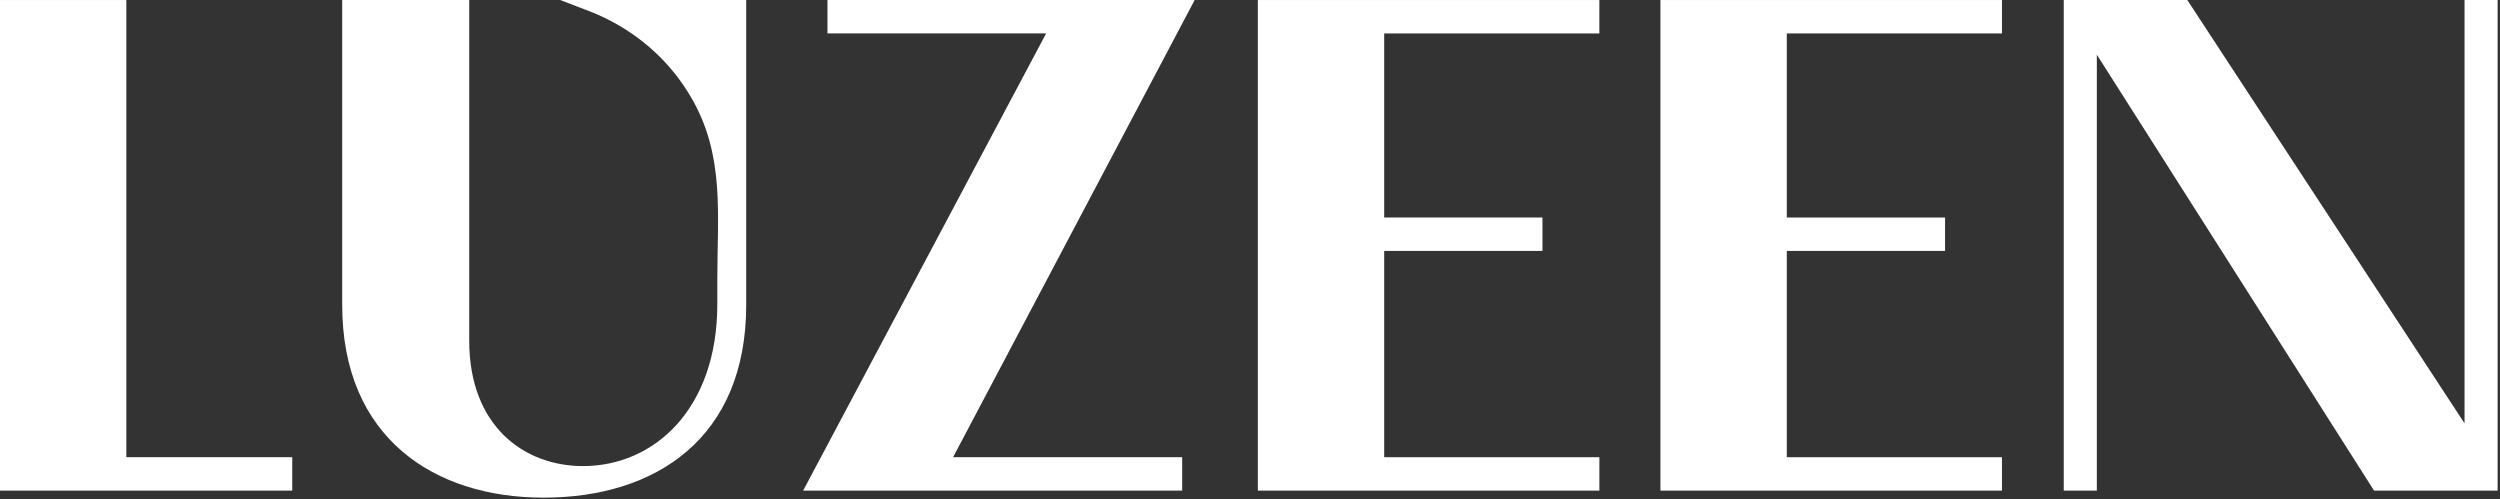 <?xml version="1.0" encoding="UTF-8"?> <svg xmlns="http://www.w3.org/2000/svg" width="501" height="100" viewBox="0 0 501 100" fill="none"><rect x="0" y="0" width="501" height="100" fill="#333333" stroke="none"/><g clip-path="url(#clip0_1_3)"><path d="M58.567 91.621V98.316H0V0.005H25.319V91.621H58.567Z" fill="white"></path><path d="M112.263 0.005L117.985 2.199C126.149 5.33 133.193 10.966 137.842 18.432C138.035 18.743 138.227 19.053 138.41 19.364C145.3 30.981 143.751 42.874 143.751 56.044V60.961C143.751 82.029 131.039 93.403 116.85 93.403C105.022 93.403 94.031 85.398 94.031 68.262V0.005H68.577V61.102C68.577 87.786 87.079 99.728 108.917 99.728C131.457 99.728 149.54 87.786 149.54 61.102V0.005H112.263Z" fill="white"></path><path d="M191 91.621L239.413 0H165.825V6.694H209.646L160.95 98.316H236.908V91.621H191Z" fill="white"></path><path d="M320.51 6.699V0.005H252.072V98.32H320.515V91.626H277.392V50.286H309.11V43.587H277.392V6.704H320.51V6.699Z" fill="white"></path><path d="M358.071 6.699H401.194V0.005H332.751V98.32H401.194V91.626H358.071V50.286H389.79V43.592H358.071V6.699Z" fill="white"></path><path d="M493.894 0.005V84.84L438.337 0.005H413.575V98.32H420.205V10.956L475.758 98.32H500.524V0.005H493.894Z" fill="white"></path></g><defs><clipPath id="clip0_1_3"><rect width="501" height="100" fill="white"></rect></clipPath></defs></svg> 